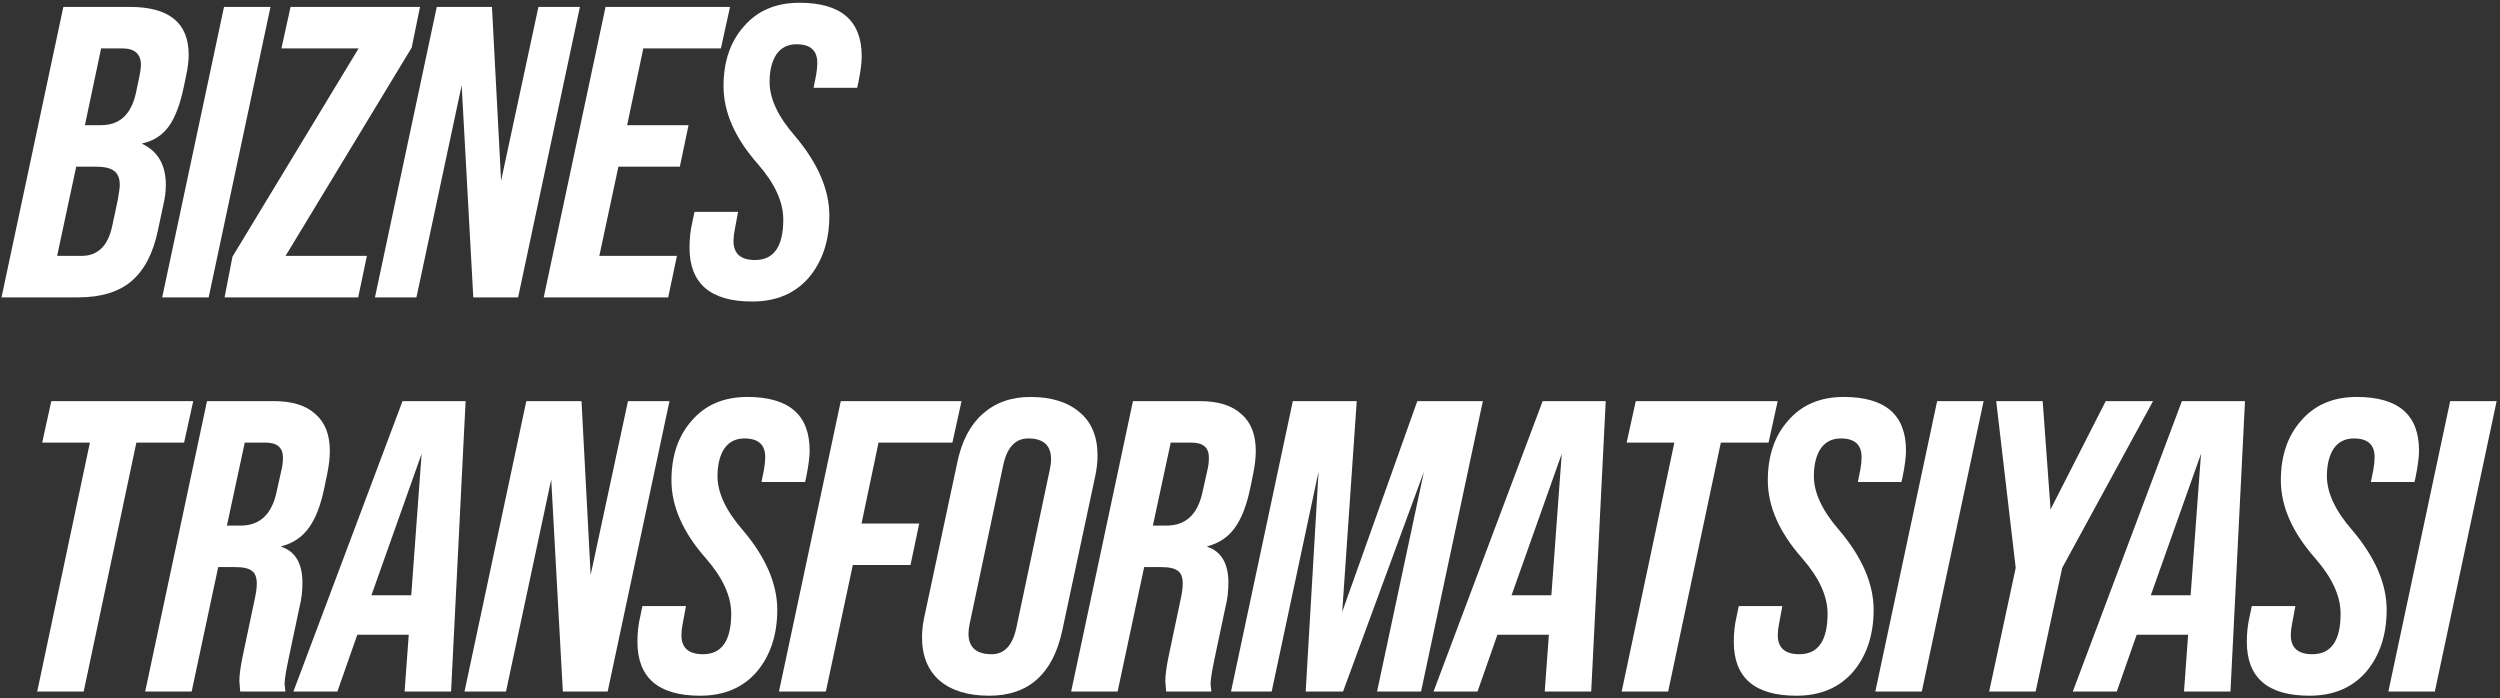 <?xml version="1.0" encoding="UTF-8"?> <svg xmlns="http://www.w3.org/2000/svg" width="723" height="202" viewBox="0 0 723 202" fill="none"><rect x="0" y="0" width="723" height="202" fill="#333333" stroke="none"/><path d="M22.64 86H0.44L18.32 2H37.52C48.88 2 54.56 6.6 54.56 15.8C54.56 17.64 54.32 19.64 53.84 21.8L53.12 25.28C52.08 30.24 50.64 34 48.8 36.56C46.96 39.12 44.4 40.76 41.12 41.48V41.6C45.68 43.76 47.96 47.72 47.96 53.48C47.96 55.32 47.72 57.24 47.24 59.24L45.68 66.56C44.32 73.2 41.76 78.12 38 81.32C34.32 84.44 29.2 86 22.64 86ZM29.24 14L24.56 36.2H29.24C34.6 36.2 37.96 33.08 39.32 26.84L40.28 22.28C40.6 20.68 40.76 19.52 40.76 18.8C40.76 15.6 38.96 14 35.36 14H29.24ZM22.04 48.2L16.52 74H23.6C28.32 74 31.28 71.08 32.48 65.24L34.04 57.92C34.44 55.68 34.64 54.2 34.64 53.48C34.64 51.56 34.08 50.2 32.96 49.4C31.92 48.6 30.16 48.2 27.68 48.2H22.04Z" fill="white"></path><path d="M60.347 86H46.907L64.787 2H78.227L60.347 86Z" fill="white"></path><path d="M103.587 86H64.947L67.227 74.24L103.707 14H81.387L84.027 2H121.467L119.067 13.76L82.587 74H106.107L103.587 86Z" fill="white"></path><path d="M120.435 86H108.435L126.315 2H142.275L144.915 52.28L155.715 2H167.715L149.835 86H136.875L133.515 24.68L120.435 86Z" fill="white"></path><path d="M193.246 86H157.246L175.126 2H211.126L208.486 14H186.046L181.366 36.2H199.126L196.606 48.2H178.846L173.326 74H195.766L193.246 86Z" fill="white"></path><path d="M217.526 87.2C205.446 87.2 199.406 82 199.406 71.6C199.406 68.96 199.686 66.48 200.246 64.16L200.846 61.28H213.446L212.486 66.44C212.246 67.64 212.126 68.72 212.126 69.68C212.126 73.36 214.206 75.2 218.366 75.2C223.806 75.2 226.526 71.28 226.526 63.44C226.526 58.4 224.086 53.08 219.206 47.48C212.566 39.96 209.246 32.44 209.246 24.92C209.246 17.8 211.206 12.04 215.126 7.64C219.046 3.08 224.406 0.8 231.206 0.8C243.206 0.8 249.206 5.96 249.206 16.28C249.206 18.12 248.886 20.64 248.246 23.84L247.886 25.4H235.286L236.006 21.8C236.246 20.44 236.366 19.24 236.366 18.2C236.366 14.6 234.366 12.8 230.366 12.8C227.806 12.8 225.846 13.8 224.486 15.8C223.206 17.8 222.566 20.44 222.566 23.72C222.566 28.52 225.006 33.72 229.886 39.32C236.526 47.16 239.846 54.84 239.846 62.36C239.846 69.64 237.846 75.64 233.846 80.36C229.846 84.92 224.406 87.2 217.526 87.2Z" fill="white"></path><path d="M24.2 200H10.76L26 128H12.2L14.84 116H55.88L53.24 128H39.44L24.2 200Z" fill="white"></path><path d="M55.425 200H41.985L59.865 116H79.185C84.465 116 88.465 117.24 91.185 119.72C93.985 122.12 95.385 125.68 95.385 130.4C95.385 132.32 95.145 134.48 94.665 136.88L93.825 140.96C92.785 146.08 91.265 150 89.265 152.72C87.345 155.36 84.705 157.12 81.345 158V158.12C85.425 159.48 87.465 162.96 87.465 168.56C87.465 171.04 87.185 173.36 86.625 175.52L83.505 190.28C82.705 194.04 82.305 196.56 82.305 197.84C82.305 198 82.385 198.72 82.545 200H69.465C69.305 198.08 69.225 197.04 69.225 196.88C69.225 195.12 69.585 192.56 70.305 189.2L73.545 173.84C74.025 171.76 74.265 170.08 74.265 168.8C74.265 166.96 73.785 165.72 72.825 165.08C71.945 164.36 70.305 164 67.905 164H63.105L55.425 200ZM70.785 128L65.625 152H69.585C75.025 152 78.465 148.88 79.905 142.64L81.345 136.16C81.665 134.96 81.825 133.68 81.825 132.32C81.825 129.44 80.145 128 76.785 128H70.785Z" fill="white"></path><path d="M84.852 200L116.412 116H134.652L130.452 200H117.012L118.212 183.56H103.332L97.572 200H84.852ZM121.932 131.24L107.412 172.16H118.932L121.932 131.24Z" fill="white"></path><path d="M146.334 200H134.334L152.214 116H168.174L170.814 166.28L181.614 116H193.614L175.734 200H162.774L159.414 138.68L146.334 200Z" fill="white"></path><path d="M202.465 201.2C190.385 201.2 184.345 196 184.345 185.6C184.345 182.96 184.625 180.48 185.185 178.16L185.785 175.28H198.385L197.425 180.44C197.185 181.64 197.065 182.72 197.065 183.68C197.065 187.36 199.145 189.2 203.305 189.2C208.745 189.2 211.465 185.28 211.465 177.44C211.465 172.4 209.025 167.08 204.145 161.48C197.505 153.96 194.185 146.44 194.185 138.92C194.185 131.8 196.145 126.04 200.065 121.64C203.985 117.08 209.345 114.8 216.145 114.8C228.145 114.8 234.145 119.96 234.145 130.28C234.145 132.12 233.825 134.64 233.185 137.84L232.825 139.4H220.225L220.945 135.8C221.185 134.44 221.305 133.24 221.305 132.2C221.305 128.6 219.305 126.8 215.305 126.8C212.745 126.8 210.785 127.8 209.425 129.8C208.145 131.8 207.505 134.44 207.505 137.72C207.505 142.52 209.945 147.72 214.825 153.32C221.465 161.16 224.785 168.84 224.785 176.36C224.785 183.64 222.785 189.64 218.785 194.36C214.785 198.92 209.345 201.2 202.465 201.2Z" fill="white"></path><path d="M238.836 200H225.276L243.156 116H278.076L275.436 128H254.076L249.156 151.4H265.836L263.316 163.4H246.636L238.836 200Z" fill="white"></path><path d="M286.086 201.2C280.006 201.2 275.246 199.76 271.806 196.88C268.366 193.92 266.646 189.72 266.646 184.28C266.646 182.36 266.886 180.32 267.366 178.16L276.846 133.76C278.126 127.6 280.566 122.92 284.166 119.72C287.846 116.44 292.446 114.8 297.966 114.8C304.046 114.8 308.806 116.28 312.246 119.24C315.686 122.12 317.406 126.28 317.406 131.72C317.406 133.72 317.166 135.8 316.686 137.96L307.206 182.36C304.486 194.92 297.446 201.2 286.086 201.2ZM286.806 189.2C290.406 189.2 292.766 186.72 293.886 181.76L303.606 135.8C303.846 134.76 303.966 133.76 303.966 132.8C303.966 128.8 301.766 126.8 297.366 126.8C293.686 126.8 291.286 129.32 290.166 134.36L280.446 180.32C280.206 181.44 280.086 182.4 280.086 183.2C280.086 187.2 282.326 189.2 286.806 189.2Z" fill="white"></path><path d="M323.213 200H309.773L327.653 116H346.973C352.253 116 356.253 117.24 358.973 119.72C361.773 122.12 363.173 125.68 363.173 130.4C363.173 132.32 362.933 134.48 362.453 136.88L361.613 140.96C360.573 146.08 359.053 150 357.053 152.72C355.133 155.36 352.493 157.12 349.133 158V158.12C353.213 159.48 355.253 162.96 355.253 168.56C355.253 171.04 354.973 173.36 354.413 175.52L351.293 190.28C350.493 194.04 350.093 196.56 350.093 197.84C350.093 198 350.173 198.72 350.333 200H337.253C337.093 198.08 337.013 197.04 337.013 196.88C337.013 195.12 337.373 192.56 338.093 189.2L341.333 173.84C341.813 171.76 342.053 170.08 342.053 168.8C342.053 166.96 341.573 165.72 340.613 165.08C339.733 164.36 338.093 164 335.693 164H330.893L323.213 200ZM338.573 128L333.413 152H337.373C342.813 152 346.253 148.88 347.693 142.64L349.133 136.16C349.453 134.96 349.613 133.68 349.613 132.32C349.613 129.44 347.933 128 344.573 128H338.573Z" fill="white"></path><path d="M367.766 200H356.006L373.886 116H392.366L388.166 176.96L409.886 116H428.846L410.966 200H398.246L411.806 136.4L388.406 200H377.606L381.326 136.4L367.766 200Z" fill="white"></path><path d="M414.576 200L446.136 116H464.376L460.176 200H446.736L447.936 183.56H433.056L427.296 200H414.576ZM451.656 131.24L437.136 172.16H448.656L451.656 131.24Z" fill="white"></path><path d="M482.427 200H468.987L484.227 128H470.427L473.066 116H514.107L511.466 128H497.667L482.427 200Z" fill="white"></path><path d="M519.532 201.2C507.452 201.2 501.412 196 501.412 185.6C501.412 182.96 501.692 180.48 502.252 178.16L502.852 175.28H515.452L514.492 180.44C514.252 181.64 514.132 182.72 514.132 183.68C514.132 187.36 516.212 189.2 520.372 189.2C525.812 189.2 528.532 185.28 528.532 177.44C528.532 172.4 526.092 167.08 521.212 161.48C514.572 153.96 511.252 146.44 511.252 138.92C511.252 131.8 513.212 126.04 517.132 121.64C521.052 117.08 526.412 114.8 533.212 114.8C545.212 114.8 551.212 119.96 551.212 130.28C551.212 132.12 550.892 134.64 550.252 137.84L549.892 139.4H537.292L538.012 135.8C538.252 134.44 538.372 133.24 538.372 132.2C538.372 128.6 536.372 126.8 532.372 126.8C529.812 126.8 527.852 127.8 526.492 129.8C525.212 131.8 524.572 134.44 524.572 137.72C524.572 142.52 527.012 147.72 531.892 153.32C538.532 161.16 541.852 168.84 541.852 176.36C541.852 183.64 539.852 189.64 535.852 194.36C531.852 198.92 526.412 201.2 519.532 201.2Z" fill="white"></path><path d="M555.783 200H542.343L560.223 116H573.663L555.783 200Z" fill="white"></path><path d="M588.703 200H575.263L582.943 164.24L577.303 116H590.743L593.023 147.32L608.983 116H622.663L596.383 164.24L588.703 200Z" fill="white"></path><path d="M599.451 200L631.011 116H649.251L645.051 200H631.611L632.811 183.56H617.931L612.171 200H599.451ZM636.531 131.24L622.011 172.16H633.531L636.531 131.24Z" fill="white"></path><path d="M667.901 201.2C655.821 201.2 649.781 196 649.781 185.6C649.781 182.96 650.061 180.48 650.621 178.16L651.221 175.28H663.821L662.861 180.44C662.621 181.64 662.501 182.72 662.501 183.68C662.501 187.36 664.581 189.2 668.741 189.2C674.181 189.2 676.901 185.28 676.901 177.44C676.901 172.4 674.461 167.08 669.581 161.48C662.941 153.96 659.621 146.44 659.621 138.92C659.621 131.8 661.581 126.04 665.501 121.64C669.421 117.08 674.781 114.8 681.581 114.8C693.581 114.8 699.581 119.96 699.581 130.28C699.581 132.12 699.261 134.64 698.621 137.84L698.261 139.4H685.661L686.381 135.8C686.621 134.44 686.741 133.24 686.741 132.2C686.741 128.6 684.741 126.8 680.741 126.8C678.181 126.8 676.221 127.8 674.861 129.8C673.581 131.8 672.941 134.44 672.941 137.72C672.941 142.52 675.381 147.72 680.261 153.32C686.901 161.16 690.221 168.84 690.221 176.36C690.221 183.64 688.221 189.64 684.221 194.36C680.221 198.92 674.781 201.2 667.901 201.2Z" fill="white"></path><path d="M704.152 200H690.712L708.592 116H722.032L704.152 200Z" fill="white"></path></svg> 